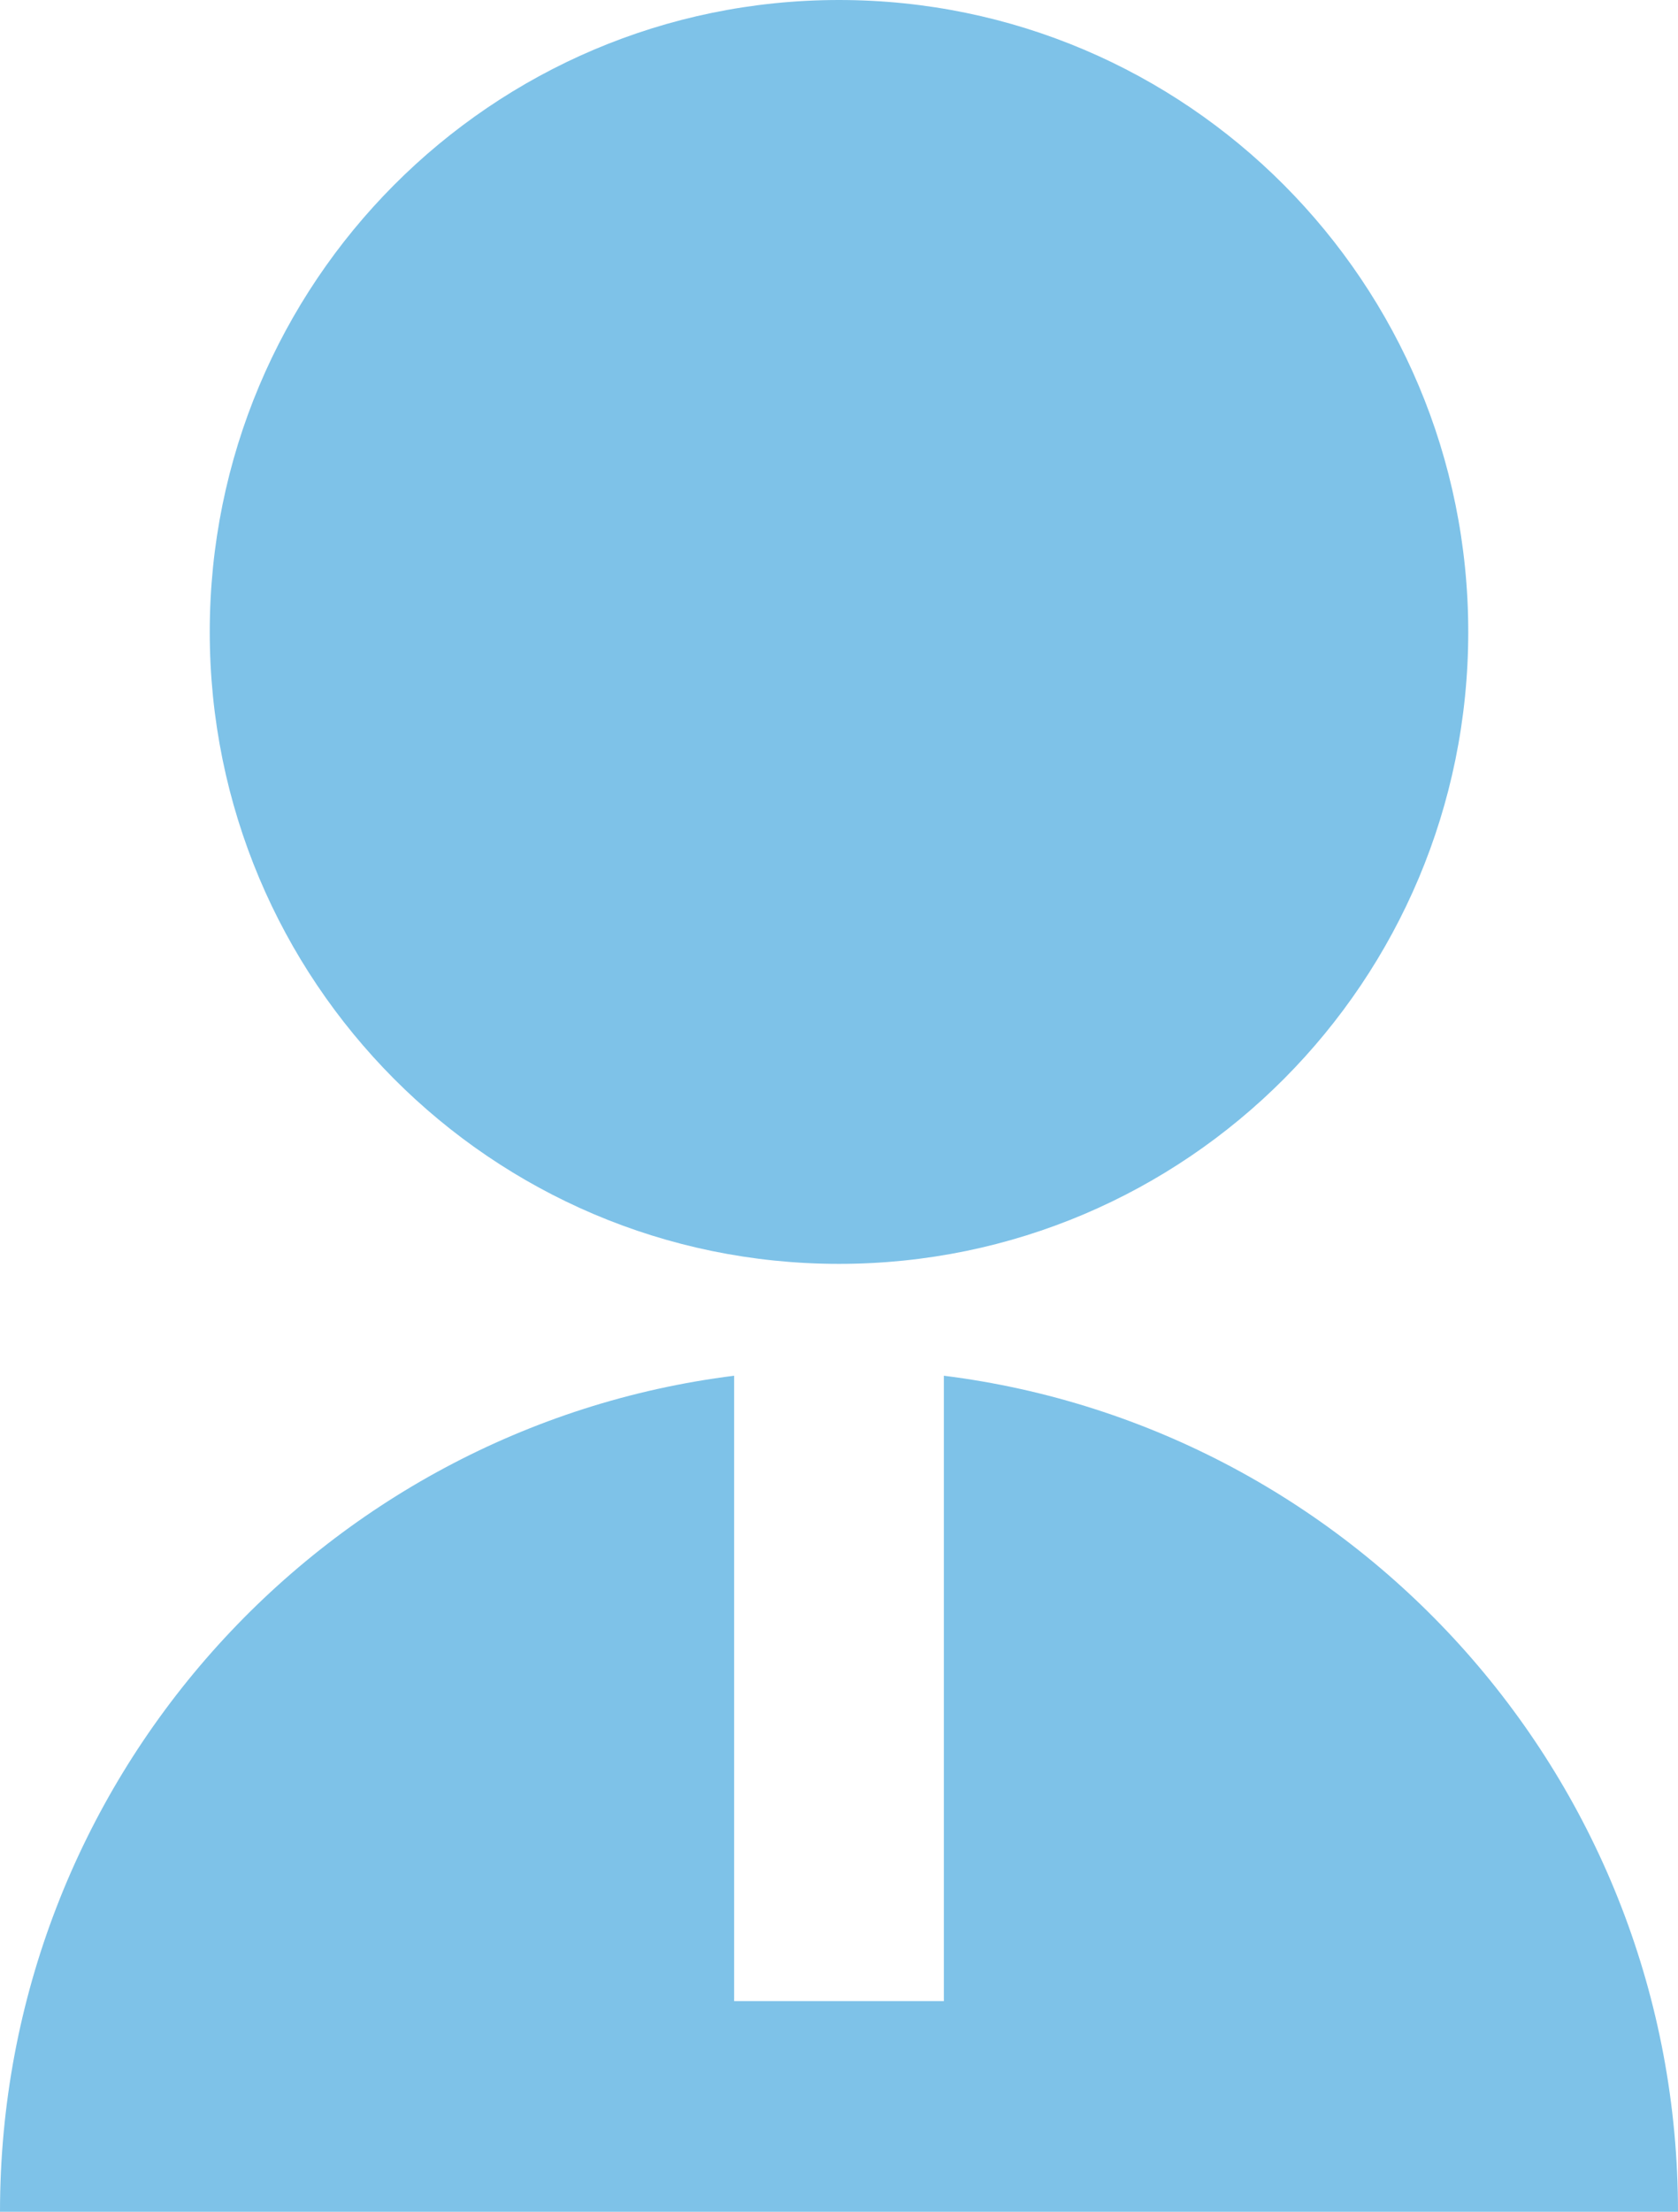 <svg width="41" height="54" viewBox="0 0 41 54" fill="none" xmlns="http://www.w3.org/2000/svg">
<path d="M17.938 33.588V48.857H23.062V33.588C33.175 34.853 41 43.51 41 54H0C0 43.51 7.825 34.853 17.938 33.588ZM20.5 30.857C12.005 30.857 5.125 23.953 5.125 15.429C5.125 6.904 12.005 0 20.5 0C28.995 0 35.875 6.904 35.875 15.429C35.875 23.953 28.995 30.857 20.5 30.857Z" fill="#7EC2E8"/>
</svg>
